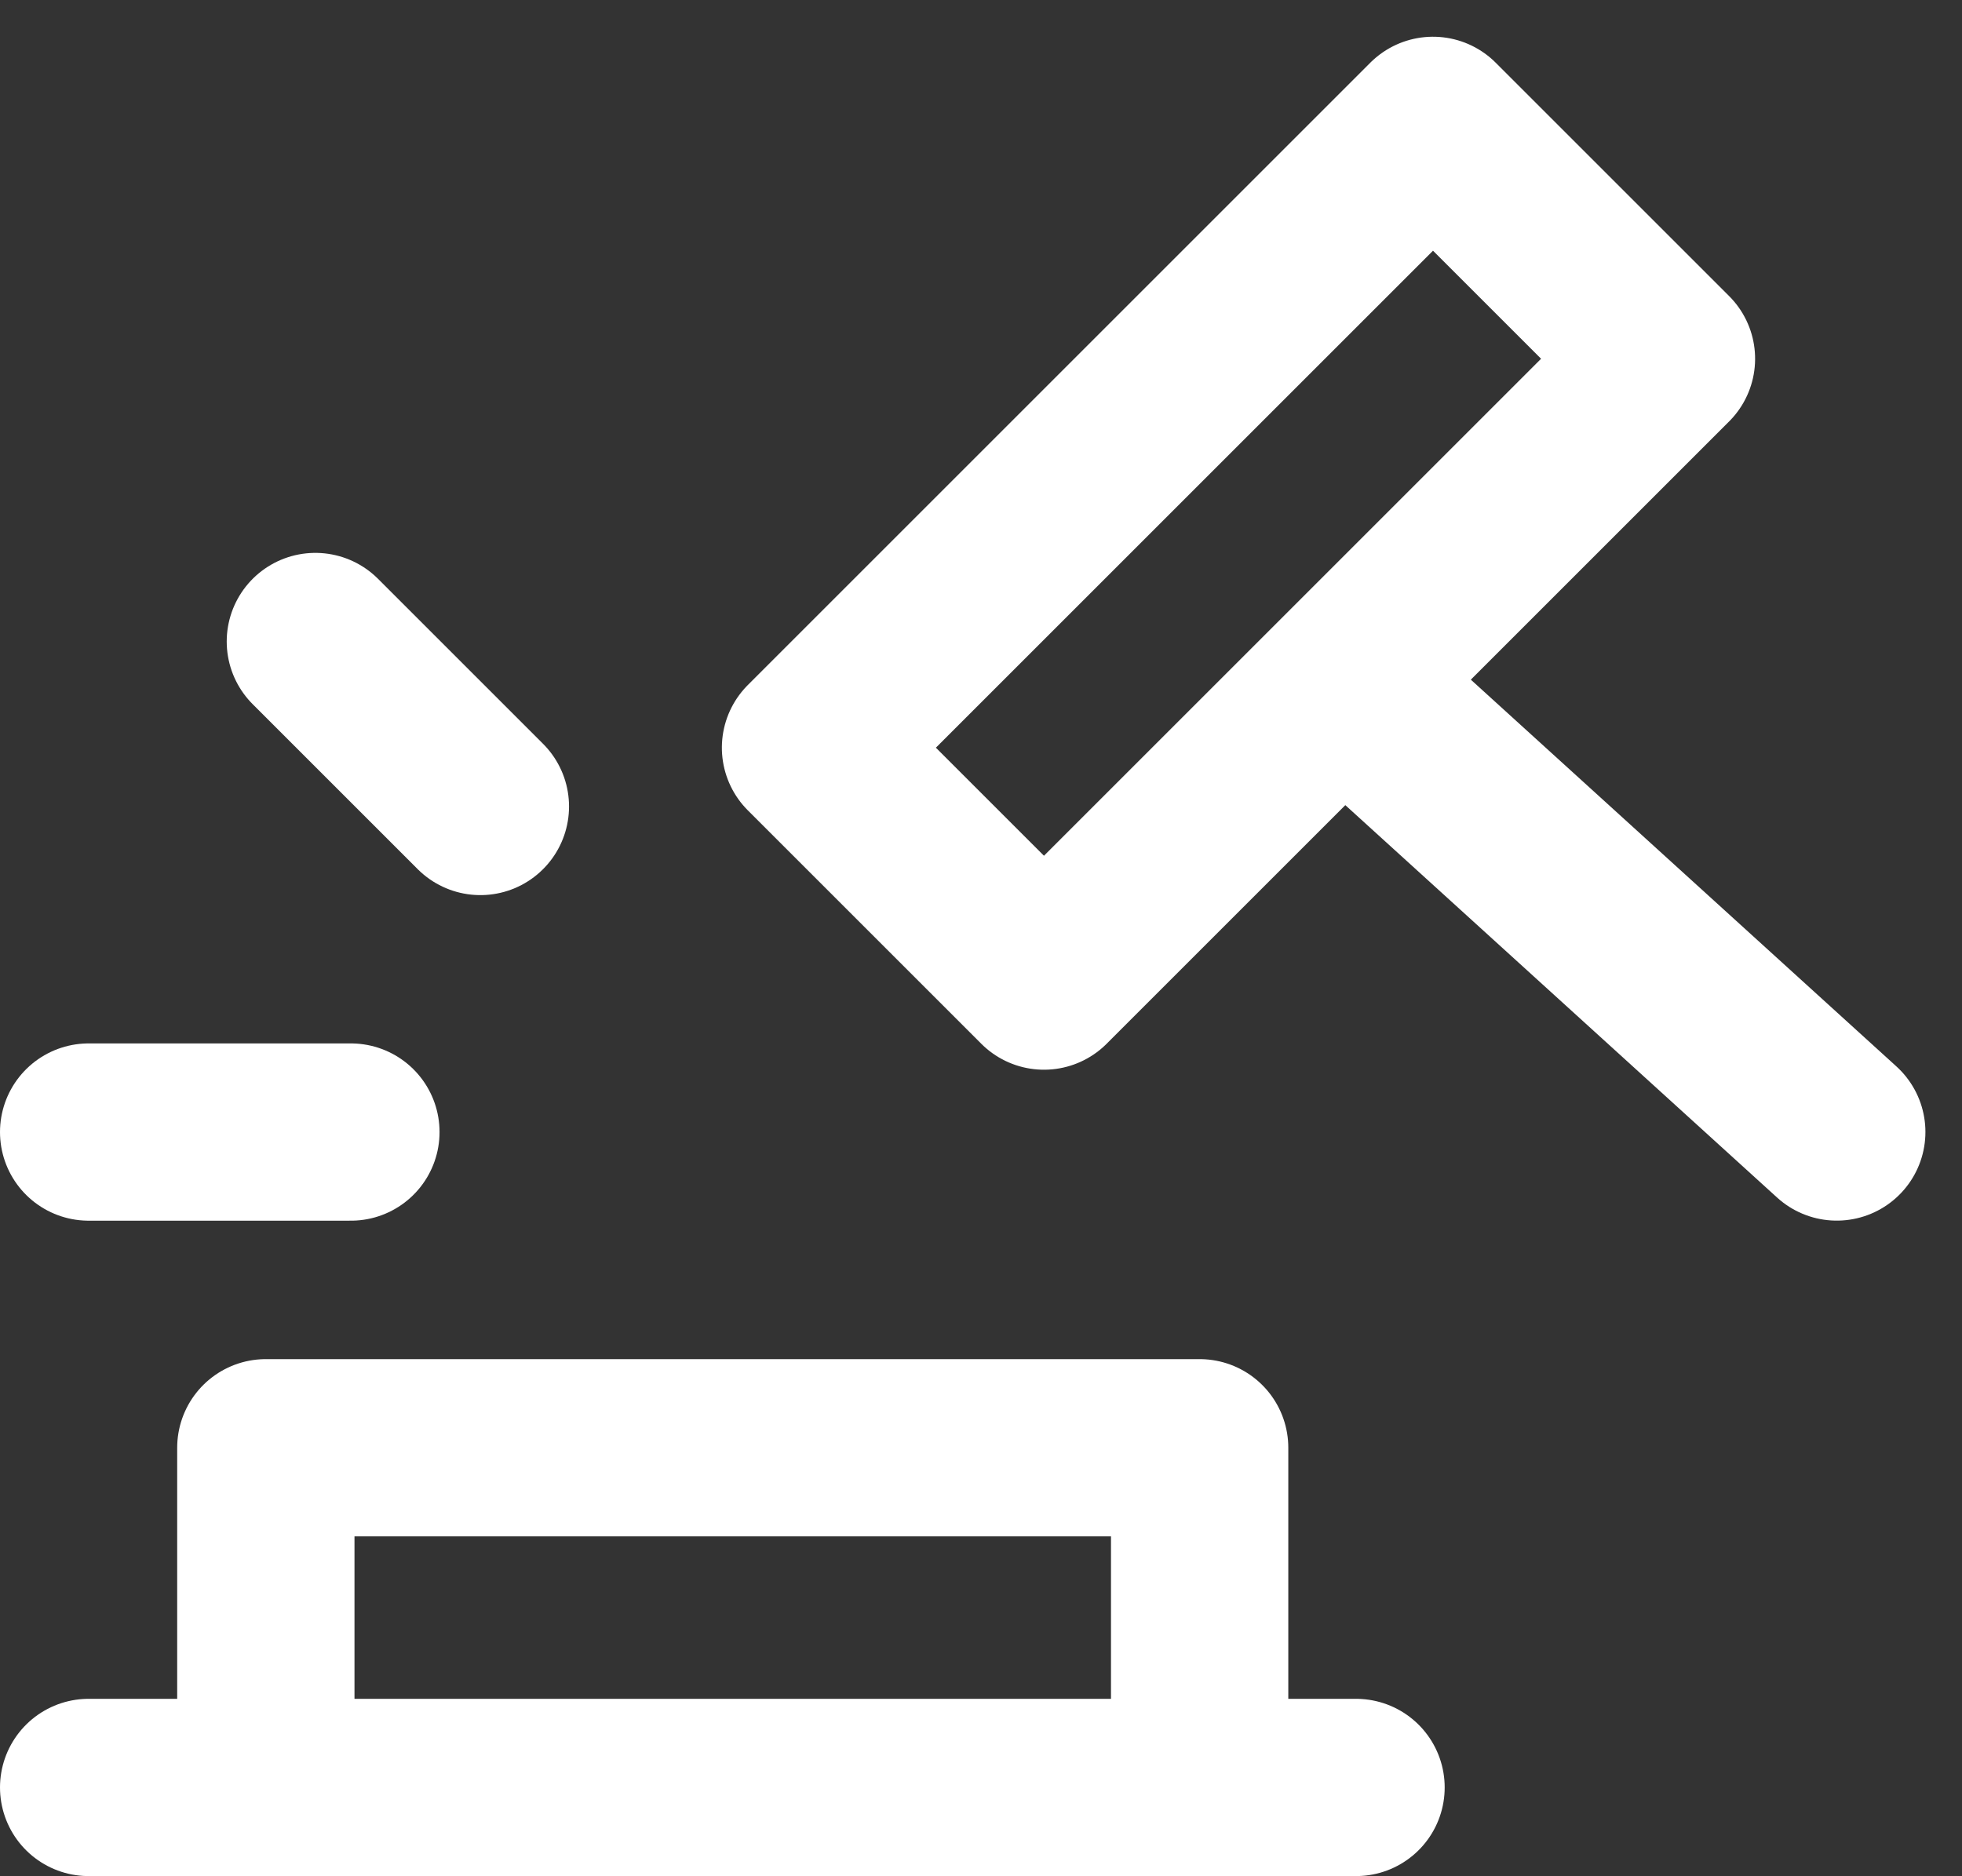 <svg xmlns="http://www.w3.org/2000/svg" width="33.197" height="31.751" viewBox="0 0 33.197 31.751">
  <rect x="0" y="0" width="33.197" height="31.751" fill="#333333" stroke="none"/>
  <g id="law" transform="translate(1.5 2.121)">
    <rect id="Rectangle_3411" data-name="Rectangle 3411" width="14.895" height="5.586" transform="translate(12.214 10.533) rotate(-45)" fill="none" stroke="#ffffff" stroke-linecap="round" stroke-linejoin="round" stroke-width="3"/>
    <path id="Path_81508" data-name="Path 81508" d="M3,24.266V19H18.8v5.266" transform="translate(-0.002 3.381)" fill="none" stroke="#ffffff" stroke-linecap="round" stroke-linejoin="round" stroke-width="3"/>
    <line id="Line_194" data-name="Line 194" x1="4.437" transform="translate(0 17.038)" fill="none" stroke="#ffffff" stroke-linecap="round" stroke-linejoin="round" stroke-width="3"/>
    <line id="Line_195" data-name="Line 195" x1="2.792" y1="2.792" transform="translate(3.836 8.736)" fill="none" stroke="#ffffff" stroke-linecap="round" stroke-linejoin="round" stroke-width="3"/>
    <line id="Line_196" data-name="Line 196" x2="21.444" transform="translate(0 28.13)" fill="none" stroke="#ffffff" stroke-linecap="round" stroke-linejoin="round" stroke-width="3"/>
    <line id="Line_197" data-name="Line 197" x2="8.134" y2="7.394" transform="translate(21.444 9.643)" fill="none" stroke="#ffffff" stroke-linecap="round" stroke-linejoin="round" stroke-width="3"/>
  </g>
</svg>
